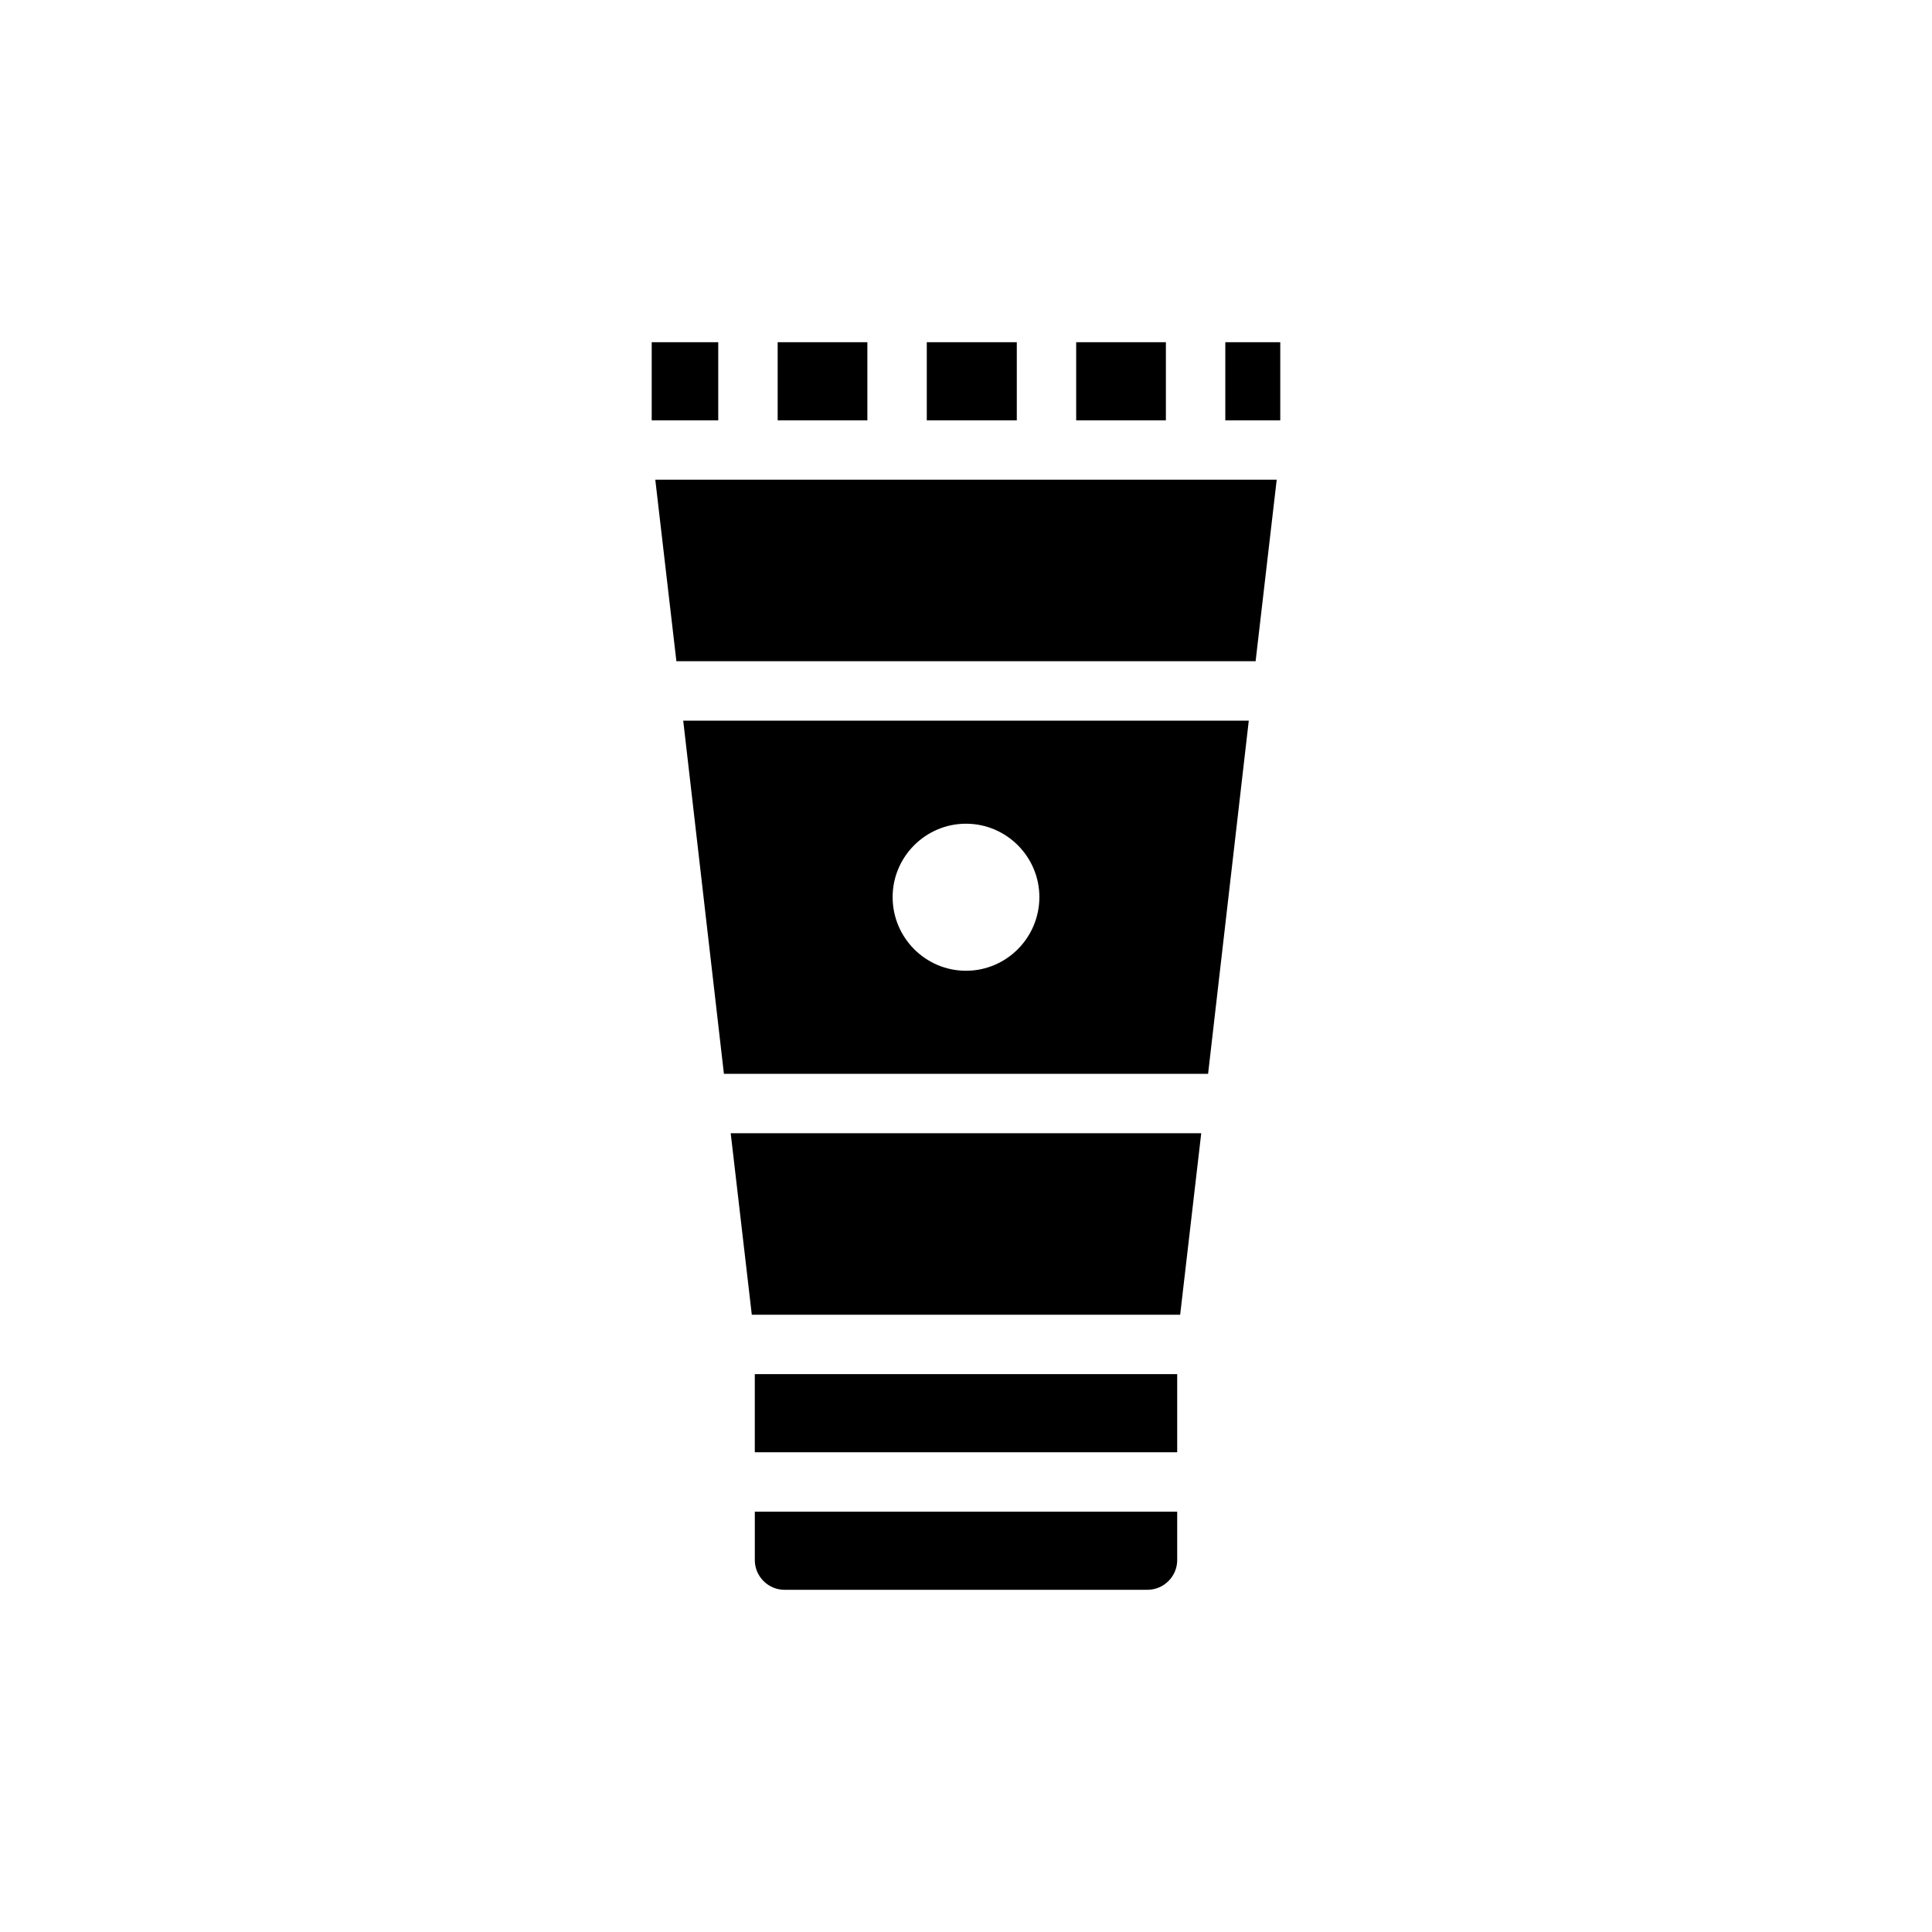 <?xml version="1.0" encoding="UTF-8"?>
<!-- Uploaded to: SVG Repo, www.svgrepo.com, Generator: SVG Repo Mixer Tools -->
<svg fill="#000000" width="800px" height="800px" version="1.1" viewBox="144 144 512 512" xmlns="http://www.w3.org/2000/svg">
 <g>
  <path d="m482.34 271.13-5.59 48.098h-153.5l-5.59-48.098z"/>
  <path d="m325.06 334.98 10.785 93.598h128.31l10.785-93.598zm74.941 66.281c-10.707 0-19.445-8.738-19.445-19.523 0-10.707 8.738-19.445 19.445-19.445s19.445 8.738 19.445 19.445c-0.004 10.785-8.742 19.523-19.445 19.523z"/>
  <path d="m462.34 444.32-5.586 48.098h-113.52l-5.59-48.098z"/>
  <path d="m468.72 234.69h14.562v20.703h-14.562z"/>
  <path d="m429.2 234.69h23.773v20.703h-23.773z"/>
  <path d="m389.61 234.69h23.852v20.703h-23.852z"/>
  <path d="m350.09 234.69h23.773v20.703h-23.773z"/>
  <path d="m316.71 234.69h17.633v20.703h-17.633z"/>
  <path d="m344.03 508.16h111.94v20.703h-111.94z"/>
  <path d="m455.97 544.61v12.828c0 4.328-3.543 7.871-7.871 7.871l-96.195 0.004c-4.328 0-7.871-3.543-7.871-7.871v-12.832z"/>
 </g>
</svg>